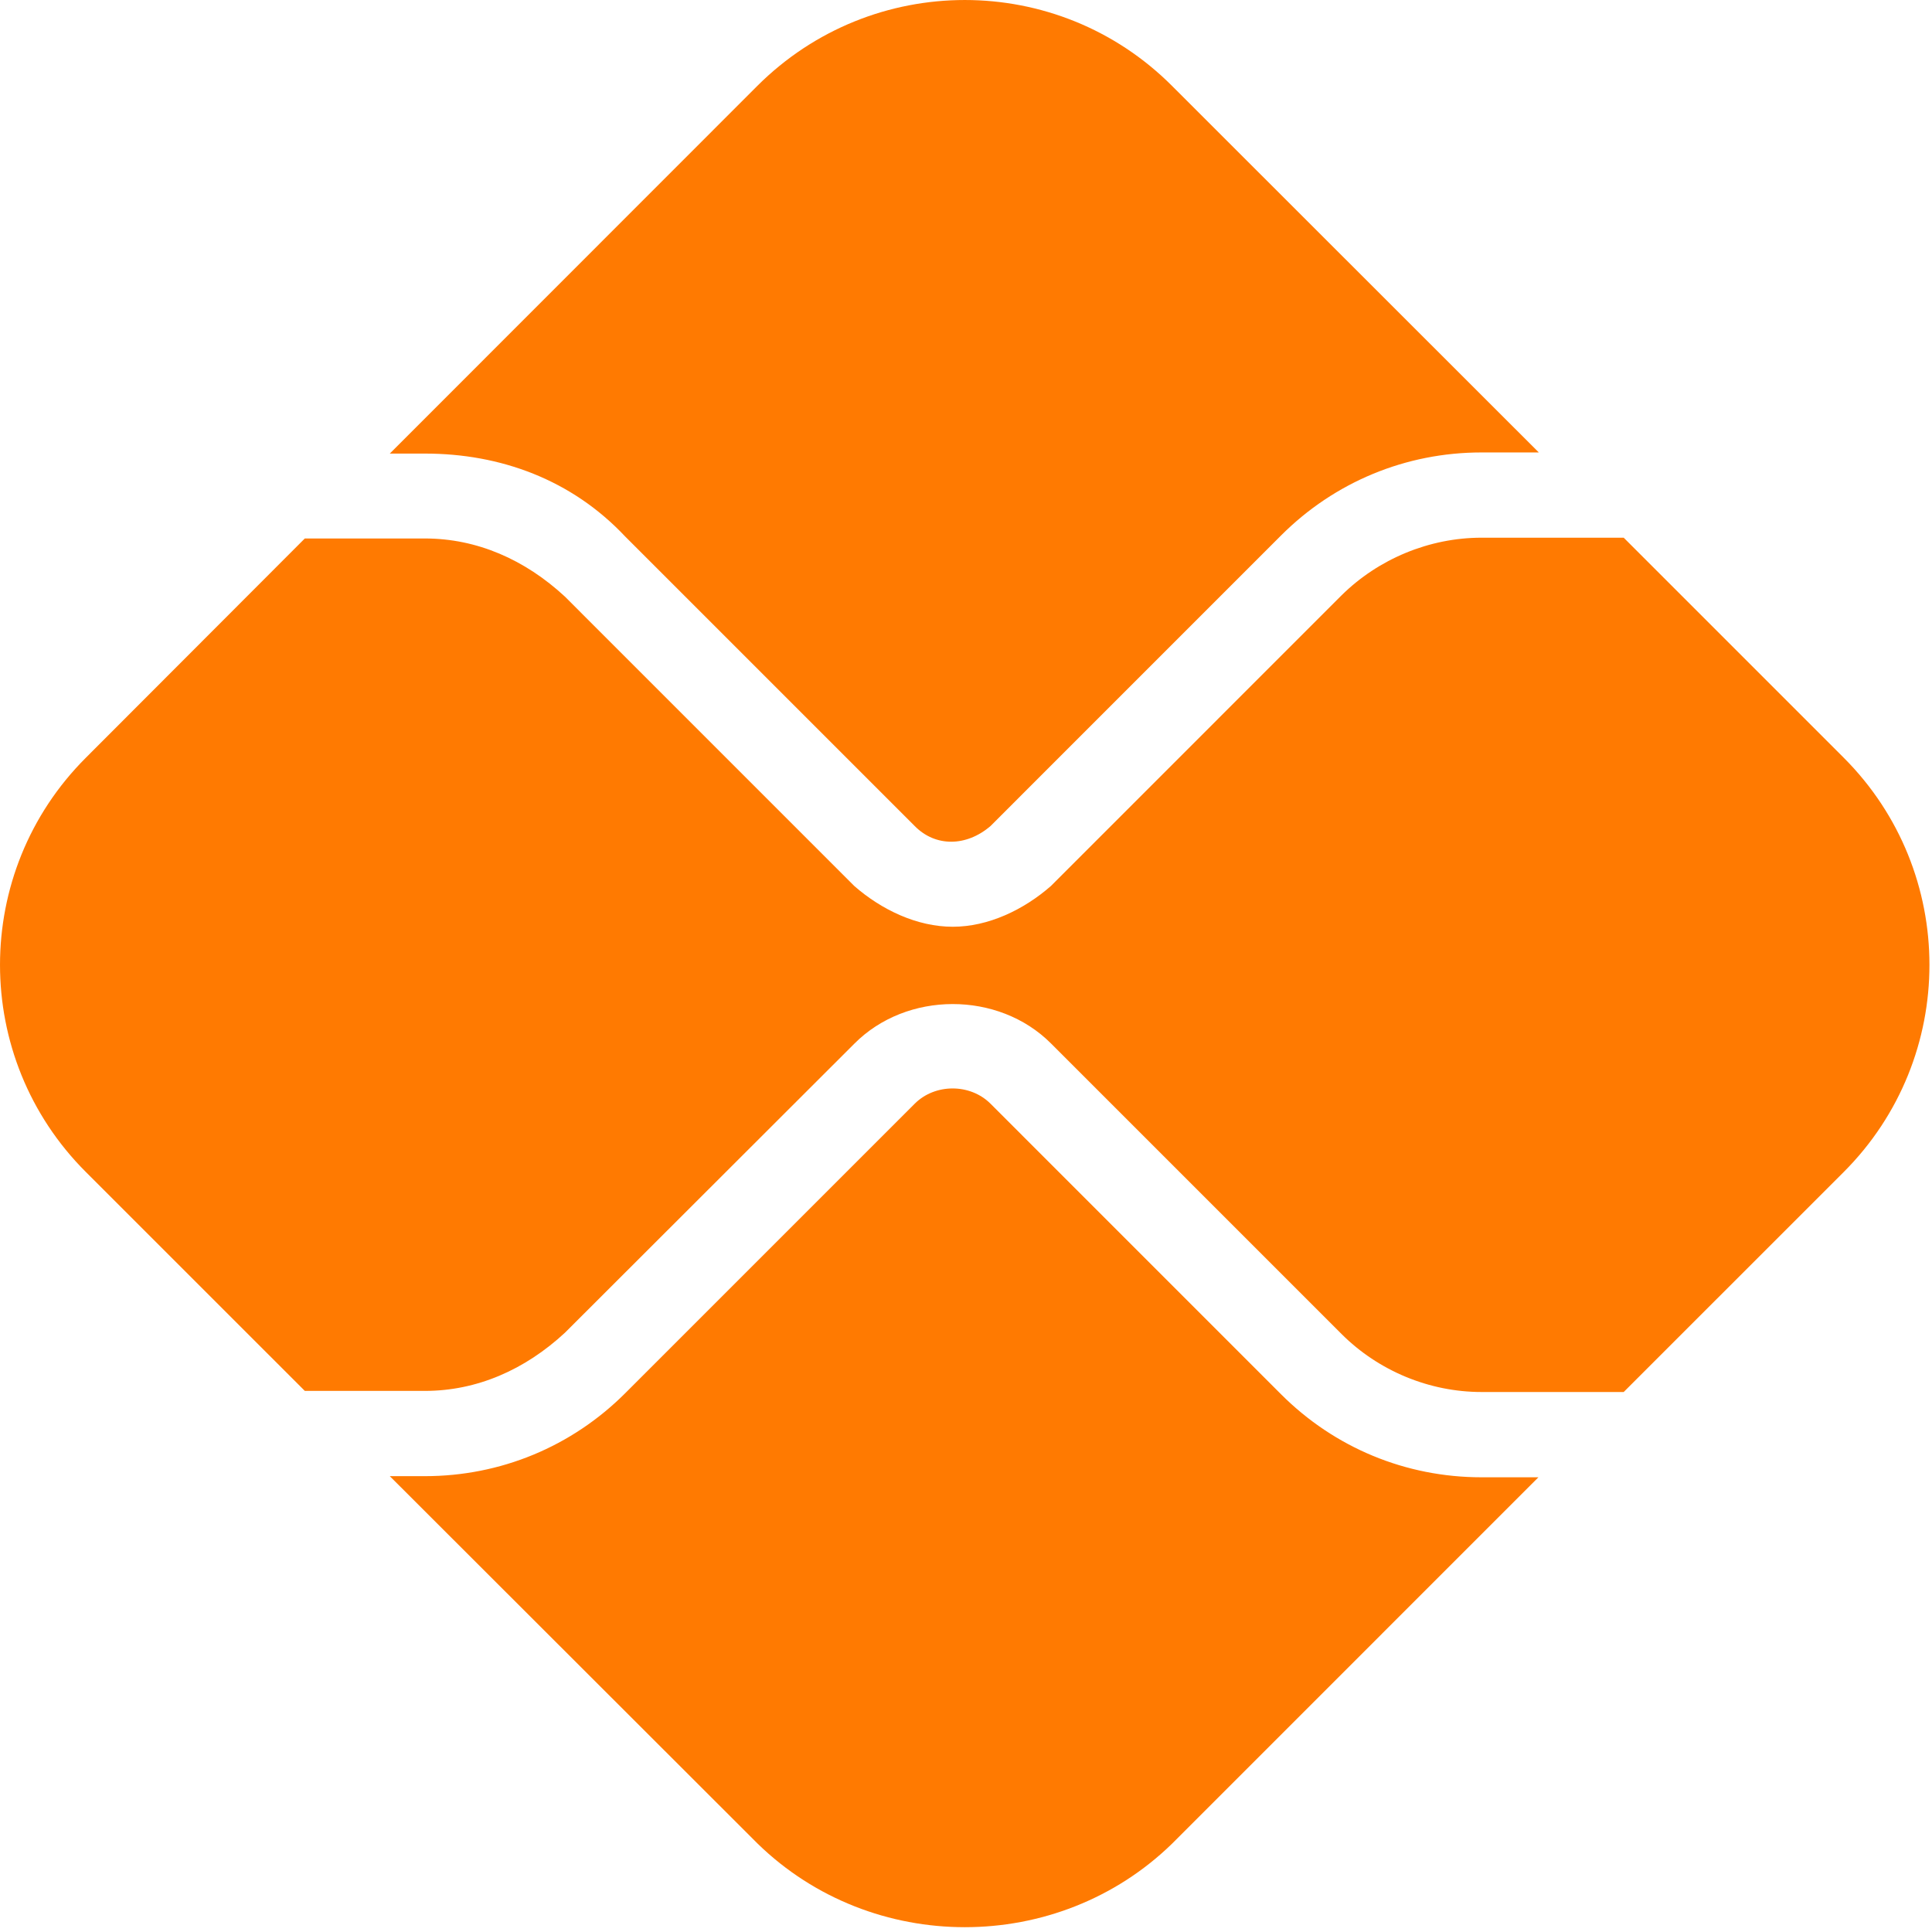 <svg width="70" height="70" viewBox="0 0 70 70" fill="none" xmlns="http://www.w3.org/2000/svg">
<g clip-path="url(#clip0_15_67)">
<path d="M33.141 39.99C33.879 39.252 35.15 39.252 35.889 39.99L46.416 50.518C48.357 52.459 50.941 53.525 53.676 53.525H55.74L42.465 66.801C38.322 70.834 31.596 70.834 27.453 66.801L14.123 53.484H15.395C18.129 53.484 20.713 52.418 22.654 50.477L33.141 39.99ZM35.889 29.928C35.014 30.68 33.893 30.693 33.141 29.928L22.654 19.441C20.713 17.377 18.129 16.434 15.395 16.434H14.123L27.439 3.112C31.596 -1.037 38.322 -1.037 42.465 3.112L55.754 16.393H53.676C50.941 16.393 48.357 17.459 46.416 19.4L35.889 29.928ZM15.395 19.51C17.281 19.51 19.018 20.275 20.467 21.615L30.953 32.102C31.938 32.963 33.223 33.578 34.522 33.578C35.807 33.578 37.092 32.963 38.076 32.102L48.603 21.574C49.943 20.248 51.789 19.482 53.676 19.482H58.83L66.801 27.453C70.943 31.596 70.943 38.322 66.801 42.465L58.83 50.435H53.676C51.789 50.435 49.943 49.67 48.603 48.33L38.076 37.803C36.176 35.902 32.853 35.902 30.953 37.816L20.467 48.289C19.018 49.629 17.281 50.395 15.395 50.395H11.044L3.112 42.465C-1.037 38.322 -1.037 31.596 3.112 27.453L11.044 19.51H15.395Z" fill="#FF7A01"/>
</g>
<defs>
<clipPath id="clip0_15_67">
<rect width="70" height="70" fill="white"/>
</clipPath>
</defs>
</svg>
